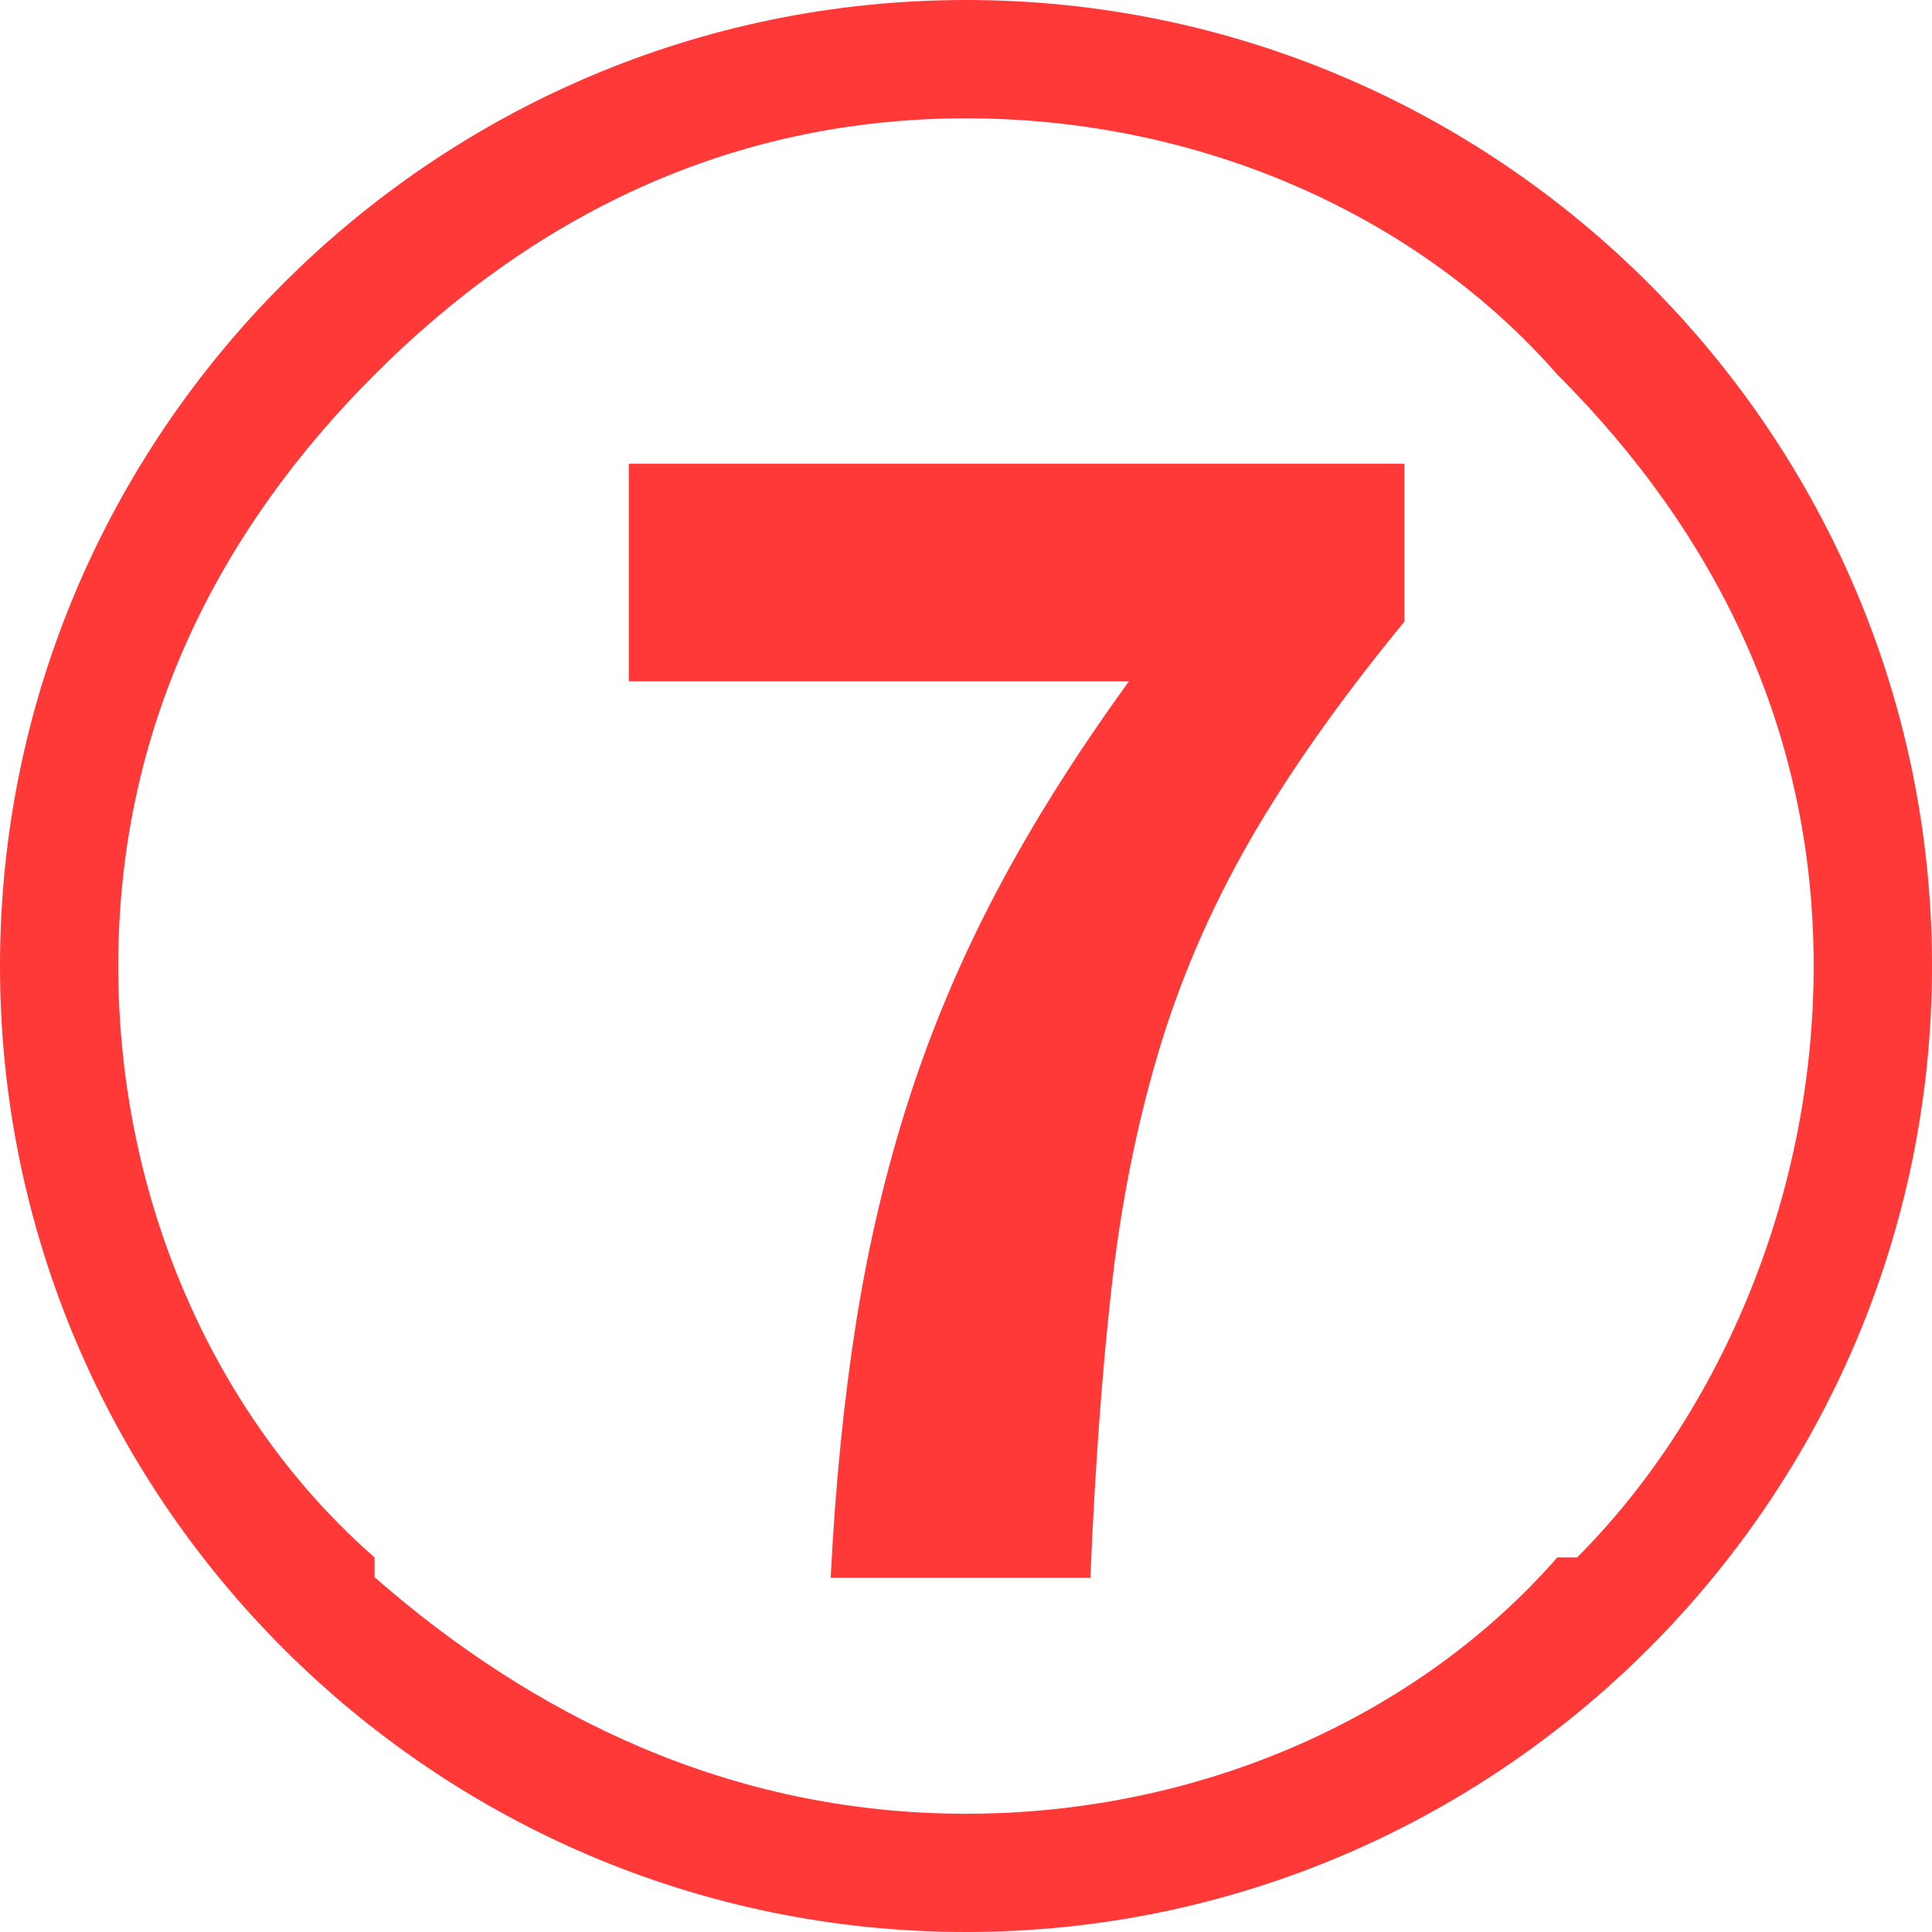 <?xml version="1.0" encoding="utf-8"?>
<!-- Generator: Adobe Illustrator 15.0.0, SVG Export Plug-In . SVG Version: 6.00 Build 0)  -->
<!DOCTYPE svg PUBLIC "-//W3C//DTD SVG 1.1//EN" "http://www.w3.org/Graphics/SVG/1.1/DTD/svg11.dtd">
<svg version="1.1" id="Vrstva_1" xmlns="http://www.w3.org/2000/svg" xmlns:xlink="http://www.w3.org/1999/xlink" x="0px" y="0px"
	 width="29px" height="29px" viewBox="0 0 29 29" enable-background="new 0 0 29 29" xml:space="preserve">
<g id="Vrstva_x0020_1">
	<g id="_1540491704144">
		<g enable-background="new    ">
			<path fill="#FF3838" d="M12.85,19.853c0.185-1.167,0.448-2.282,0.79-3.345s0.781-2.103,1.317-3.121
				c0.536-1.018,1.199-2.071,1.989-3.16H9.439V6.961H21.08v2.37c-0.966,1.176-1.742,2.278-2.331,3.305
				c-0.588,1.027-1.045,2.09-1.369,3.187c-0.325,1.097-0.558,2.274-0.698,3.528c-0.141,1.256-0.246,2.7-0.315,4.333h-3.898
				C12.538,22.298,12.666,21.021,12.85,19.853z"/>
		</g>
		<g>
			<path fill="#FF3838" d="M14.5,0C22.49,0,29,6.51,29,14.5C29,22.49,22.49,29,14.5,29C6.51,29,0,22.49,0,14.5C0,6.51,6.51,0,14.5,0
				z M23.377,5.623c-2.07-2.368-5.326-3.847-8.877-3.847c-3.551,0-6.51,1.479-8.877,3.847l0,0C3.255,7.99,1.775,10.949,1.775,14.5
				c0,3.551,1.479,6.807,3.847,8.877v0.297c2.367,2.071,5.326,3.551,8.877,3.551c3.551,0,6.807-1.479,8.877-3.848h0.297
				c2.071-2.07,3.551-5.326,3.551-8.877C27.225,10.949,25.745,7.99,23.377,5.623z"/>
		</g>
	</g>
</g>
</svg>
